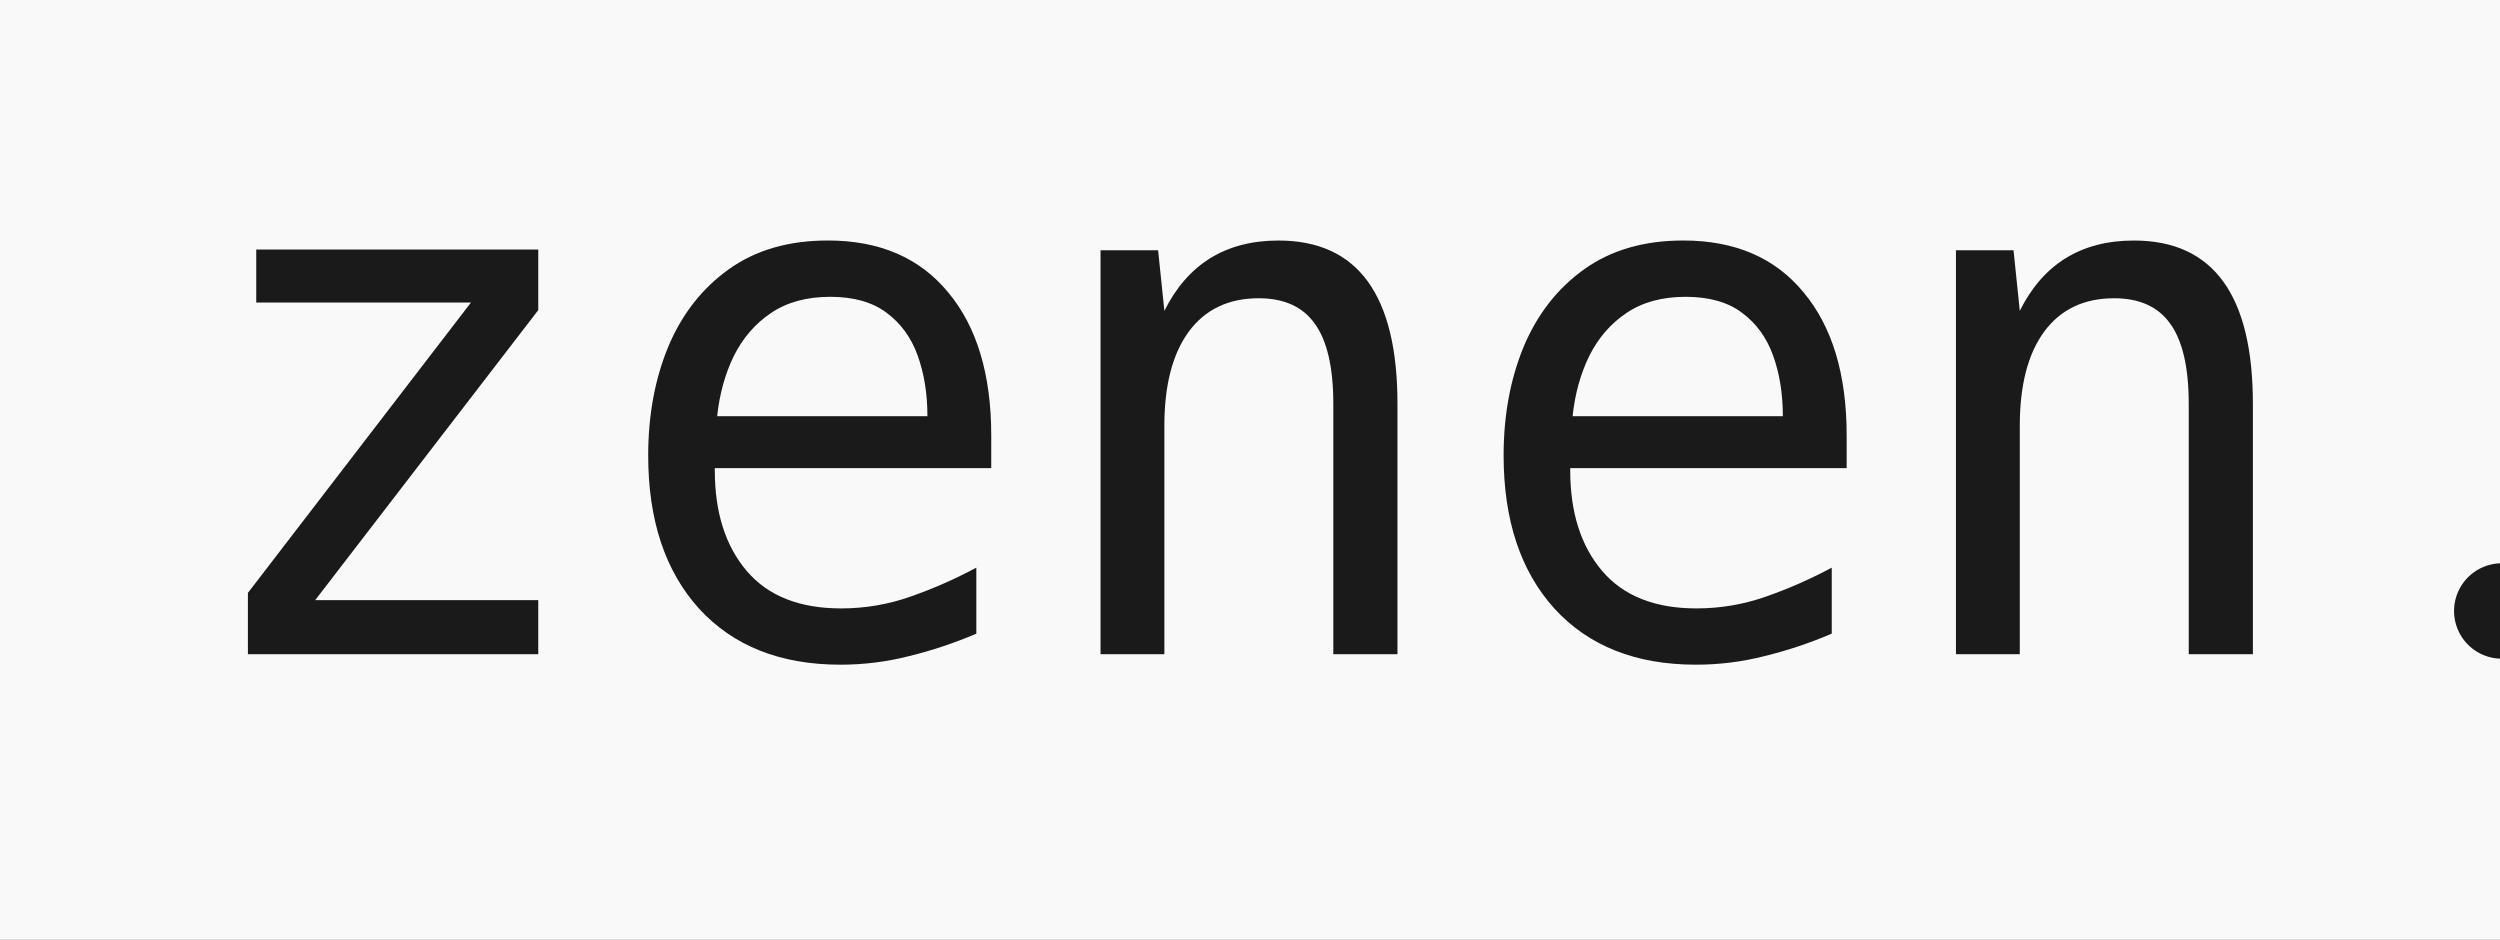 <?xml version="1.0" encoding="UTF-8" standalone="no"?>
<!-- Created with Inkscape (http://www.inkscape.org/) -->

<svg
   width="74.121mm"
   height="27.855mm"
   viewBox="0 0 74.121 27.855"
   version="1.1"
   id="svg1215"
   inkscape:version="1.2.1 (9c6d41e410, 2022-07-14, custom)"
   sodipodi:docname="zenen.svg"
   xmlns:inkscape="http://www.inkscape.org/namespaces/inkscape"
   xmlns:sodipodi="http://sodipodi.sourceforge.net/DTD/sodipodi-0.dtd"
   xmlns="http://www.w3.org/2000/svg"
   xmlns:svg="http://www.w3.org/2000/svg">
  <rect x="0" y="0" width="74.121" height="27.855" fill="#808080" stroke="none"/>
  <sodipodi:namedview
     id="namedview1217"
     pagecolor="#ffffff"
     bordercolor="#000000"
     borderopacity="0.25"
     inkscape:showpageshadow="2"
     inkscape:pageopacity="0.0"
     inkscape:pagecheckerboard="0"
     inkscape:deskcolor="#d1d1d1"
     inkscape:document-units="mm"
     showgrid="false"
     inkscape:zoom="1.7795612"
     inkscape:cx="233.20356"
     inkscape:cy="0.56193628"
     inkscape:window-width="1920"
     inkscape:window-height="1007"
     inkscape:window-x="0"
     inkscape:window-y="0"
     inkscape:window-maximized="1"
     inkscape:current-layer="layer1" />
  <defs
     id="defs1212" />
  <g
     inkscape:label="Layer 1"
     inkscape:groupmode="layer"
     id="layer1"
     transform="translate(-26.219,-43.987)">
    <path
       id="rect4707"
       style="fill:#f9f9f9;fill-opacity:1;stroke-width:0.248"
       d="M 100.34,71.843 H 26.219 v -27.855 0 h 74.121" />
    <g
       aria-label="zenen space"
       transform="scale(0.981,1.02)"
       id="text4771"
       style="font-size:21.471px;font-family:Cantarell;-inkscape-font-specification:Cantarell;fill:#f9f9f9;stroke-width:0.288">
      <g
         id="g9043"
         transform="translate(1.859)"
         style="fill:#1a1a1a">
        <path
           d="m 32.36,60.358 6.741,-8.439 H 32.612 V 50.378 h 8.523 v 1.761 l -6.741,8.429 h 6.741 v 1.573 h -8.775 z"
           style="font-family:Hack;-inkscape-font-specification:Hack;fill:#1a1a1a"
           id="path9015" />
        <path
           d="m 50.266,62.445 q -2.715,0 -4.267,-1.625 -1.541,-1.635 -1.541,-4.456 0,-1.751 0.608,-3.166 0.619,-1.415 1.824,-2.244 1.216,-0.839 2.998,-0.839 2.348,0 3.638,1.51 1.3,1.499 1.3,4.162 v 0.944 h -8.355 v 0.063 q 0,1.835 0.964,2.925 0.964,1.09 2.852,1.09 1.09,0 2.107,-0.346 1.027,-0.346 1.981,-0.839 v 1.919 q -0.996,0.409 -2.023,0.65 -1.017,0.252 -2.086,0.252 z m 2.631,-7.223 q 0,-0.975 -0.294,-1.761 -0.294,-0.786 -0.944,-1.248 -0.64,-0.461 -1.698,-0.461 -1.069,0 -1.793,0.472 -0.713,0.461 -1.122,1.248 -0.398,0.786 -0.503,1.751 z"
           style="font-family:Hack;-inkscape-font-specification:Hack;fill:#1a1a1a"
           id="path9017" />
        <path
           d="m 58.129,50.399 h 1.74 l 0.189,1.761 q 1.059,-2.044 3.449,-2.044 3.596,0 3.596,4.749 v 7.276 h -1.939 v -7.276 q 0,-1.583 -0.556,-2.327 -0.545,-0.744 -1.698,-0.744 -1.373,0 -2.118,0.975 -0.734,0.964 -0.734,2.736 v 6.636 h -1.929 z"
           style="font-family:Hack;-inkscape-font-specification:Hack;fill:#1a1a1a"
           id="path9019" />
        <path
           d="m 76.119,62.445 q -2.715,0 -4.267,-1.625 -1.541,-1.635 -1.541,-4.456 0,-1.751 0.608,-3.166 0.619,-1.415 1.824,-2.244 1.216,-0.839 2.998,-0.839 2.348,0 3.638,1.51 1.3,1.499 1.3,4.162 v 0.944 h -8.355 v 0.063 q 0,1.835 0.964,2.925 0.964,1.09 2.852,1.09 1.09,0 2.107,-0.346 1.027,-0.346 1.981,-0.839 v 1.919 q -0.996,0.409 -2.023,0.65 -1.017,0.252 -2.086,0.252 z m 2.631,-7.223 q 0,-0.975 -0.294,-1.761 -0.294,-0.786 -0.944,-1.248 -0.64,-0.461 -1.698,-0.461 -1.069,0 -1.793,0.472 -0.713,0.461 -1.122,1.248 -0.398,0.786 -0.503,1.751 z"
           style="font-family:Hack;-inkscape-font-specification:Hack;fill:#1a1a1a"
           id="path9021" />
        <path
           d="m 83.982,50.399 h 1.74 l 0.189,1.761 q 1.059,-2.044 3.449,-2.044 3.596,0 3.596,4.749 v 7.276 h -1.939 v -7.276 q 0,-1.583 -0.556,-2.327 -0.545,-0.744 -1.698,-0.744 -1.373,0 -2.118,0.975 -0.734,0.964 -0.734,2.736 v 6.636 h -1.929 z"
           style="font-family:Hack;-inkscape-font-specification:Hack;fill:#1a1a1a"
           id="path9023" />
      </g>
      <path
         id="path9104"
         style="fill:#1a1a1a;fill-opacity:1;stroke-width:0.076"
         d="m 102.302,59.498 a 1.442,1.388 0 0 0 -1.407,1.386 1.442,1.388 0 0 0 1.407,1.386 z" />
    </g>
  </g>
</svg>
